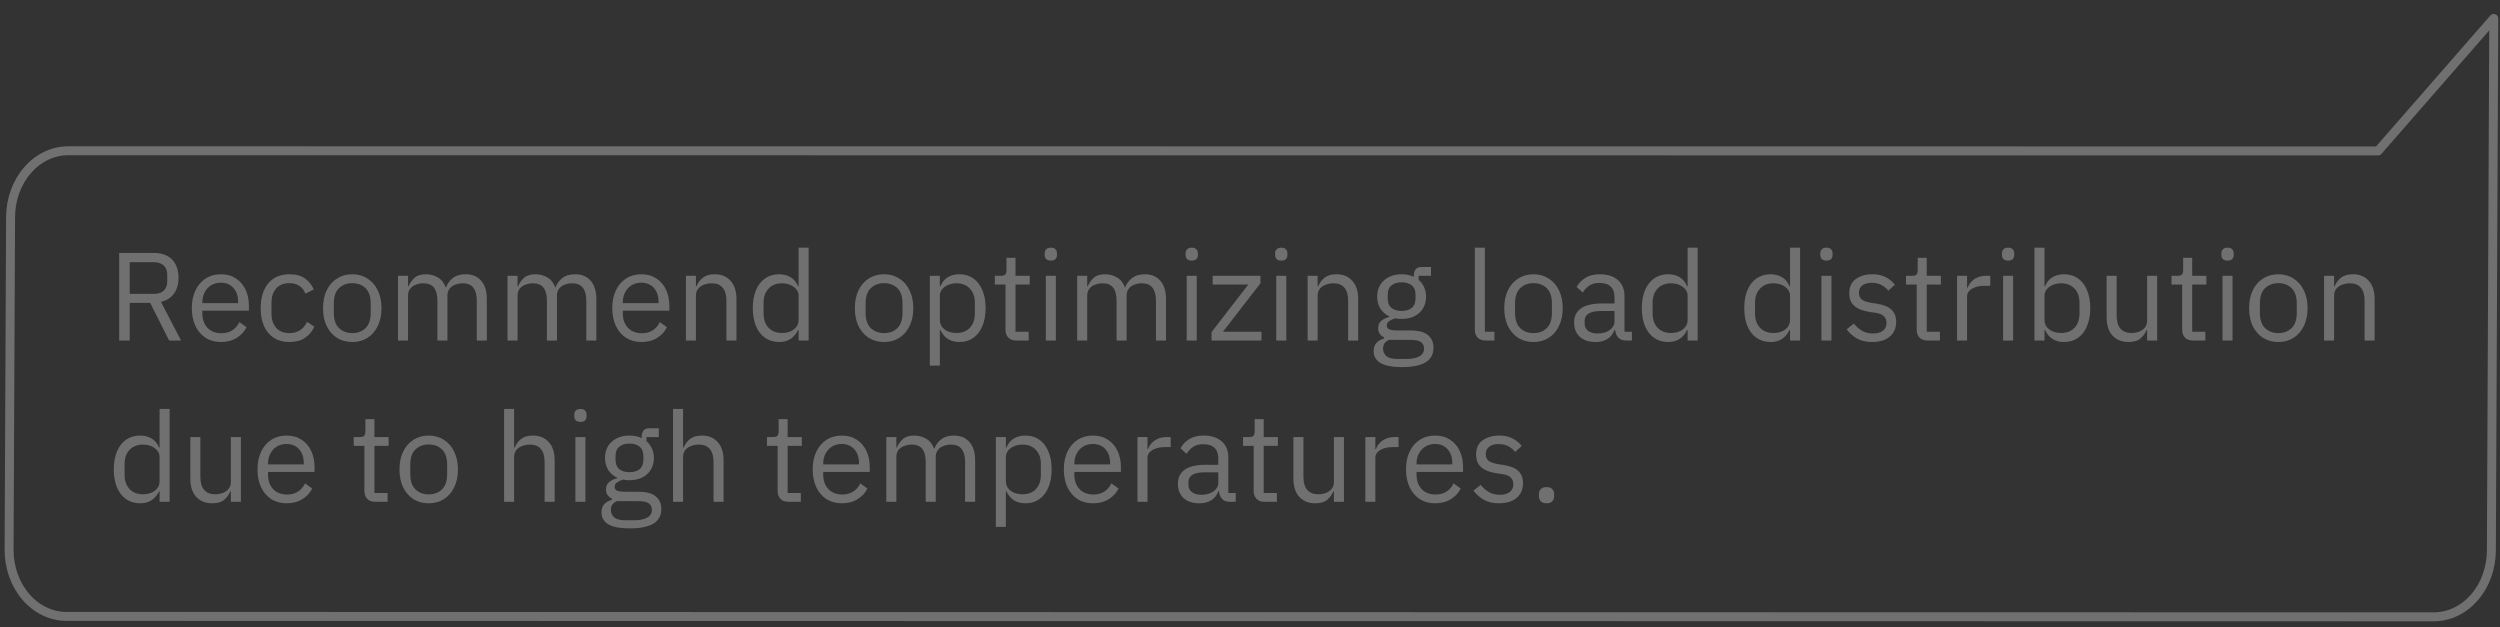 <svg width="279" height="70" viewBox="0 0 279 70" fill="none" xmlns="http://www.w3.org/2000/svg">
<rect x="0" y="0" width="279" height="70" fill="#333333" stroke="none"/>
<path d="M1.18 24.22C1.188 22.251 1.874 20.366 3.085 18.979C4.295 17.592 5.933 16.817 7.636 16.825L265.39 16.845L278.304 2.055L278.038 61.444C278.029 63.413 277.344 65.298 276.133 66.685C274.922 68.072 273.285 68.847 271.581 68.839L7.404 68.79C5.701 68.783 4.07 67.993 2.872 66.596C1.673 65.198 1.005 63.307 1.014 61.338L1.097 42.779L1.18 24.22Z" stroke="white" stroke-opacity="0.3" stroke-linecap="round" stroke-linejoin="round"/>
<path opacity="0.3" d="M14.478 33.8V38H13.302V28.228H17.194C17.763 28.228 18.249 28.335 18.65 28.55C19.061 28.765 19.373 29.077 19.588 29.488C19.812 29.899 19.924 30.403 19.924 31C19.924 31.709 19.756 32.297 19.42 32.764C19.084 33.231 18.599 33.539 17.964 33.688L20.204 38H18.874L16.76 33.8H14.478ZM14.478 32.792H17.194C17.502 32.792 17.763 32.741 17.978 32.638C18.202 32.526 18.37 32.367 18.482 32.162C18.603 31.947 18.664 31.691 18.664 31.392V30.664C18.664 30.365 18.603 30.113 18.482 29.908C18.37 29.693 18.202 29.535 17.978 29.432C17.763 29.32 17.502 29.264 17.194 29.264H14.478V32.792ZM24.656 38.168C24.003 38.168 23.433 38.014 22.948 37.706C22.463 37.389 22.085 36.95 21.814 36.39C21.543 35.821 21.408 35.153 21.408 34.388C21.408 33.623 21.543 32.96 21.814 32.4C22.085 31.831 22.463 31.392 22.948 31.084C23.433 30.767 24.003 30.608 24.656 30.608C25.3 30.608 25.855 30.762 26.322 31.07C26.789 31.369 27.148 31.784 27.4 32.316C27.652 32.848 27.778 33.455 27.778 34.136V34.668H22.584V35.004C22.584 35.629 22.771 36.152 23.144 36.572C23.527 36.983 24.054 37.188 24.726 37.188C25.183 37.188 25.58 37.081 25.916 36.866C26.261 36.651 26.527 36.343 26.714 35.942L27.512 36.516C27.279 37.001 26.915 37.398 26.42 37.706C25.925 38.014 25.337 38.168 24.656 38.168ZM24.656 31.546C24.255 31.546 23.895 31.639 23.578 31.826C23.27 32.013 23.027 32.274 22.85 32.61C22.673 32.937 22.584 33.31 22.584 33.73V33.828H26.574V33.674C26.574 33.245 26.495 32.871 26.336 32.554C26.177 32.237 25.953 31.989 25.664 31.812C25.375 31.635 25.039 31.546 24.656 31.546ZM32.312 38.168C31.294 38.168 30.501 37.827 29.932 37.146C29.372 36.465 29.092 35.545 29.092 34.388C29.092 33.231 29.372 32.311 29.932 31.63C30.501 30.949 31.294 30.608 32.312 30.608C33.03 30.608 33.609 30.767 34.048 31.084C34.486 31.401 34.808 31.807 35.014 32.302L34.076 32.778C33.945 32.405 33.726 32.115 33.418 31.91C33.119 31.705 32.75 31.602 32.312 31.602C31.649 31.602 31.145 31.807 30.8 32.218C30.464 32.619 30.296 33.137 30.296 33.772V35.004C30.296 35.629 30.464 36.147 30.8 36.558C31.145 36.969 31.649 37.174 32.312 37.174C32.769 37.174 33.161 37.067 33.488 36.852C33.814 36.637 34.076 36.325 34.272 35.914L35.084 36.46C34.85 36.973 34.5 37.389 34.034 37.706C33.576 38.014 33.002 38.168 32.312 38.168ZM39.313 38.168C38.669 38.168 38.099 38.014 37.605 37.706C37.119 37.389 36.737 36.95 36.457 36.39C36.186 35.821 36.051 35.153 36.051 34.388C36.051 33.623 36.186 32.96 36.457 32.4C36.737 31.831 37.119 31.392 37.605 31.084C38.099 30.767 38.669 30.608 39.313 30.608C39.957 30.608 40.521 30.767 41.007 31.084C41.501 31.392 41.884 31.831 42.155 32.4C42.435 32.96 42.575 33.623 42.575 34.388C42.575 35.153 42.435 35.821 42.155 36.39C41.884 36.95 41.501 37.389 41.007 37.706C40.521 38.014 39.957 38.168 39.313 38.168ZM39.313 37.174C39.919 37.174 40.414 36.987 40.797 36.614C41.179 36.241 41.371 35.671 41.371 34.906V33.87C41.371 33.105 41.179 32.535 40.797 32.162C40.414 31.789 39.919 31.602 39.313 31.602C38.715 31.602 38.221 31.789 37.829 32.162C37.446 32.535 37.255 33.105 37.255 33.87V34.906C37.255 35.671 37.446 36.241 37.829 36.614C38.221 36.987 38.715 37.174 39.313 37.174ZM45.537 38H44.417V30.776H45.537V31.952H45.593C45.751 31.579 45.975 31.261 46.265 31C46.554 30.739 46.979 30.608 47.539 30.608C48.015 30.608 48.453 30.725 48.855 30.958C49.256 31.182 49.555 31.555 49.751 32.078H49.779C49.909 31.686 50.152 31.345 50.507 31.056C50.871 30.757 51.361 30.608 51.977 30.608C52.714 30.608 53.288 30.851 53.699 31.336C54.119 31.812 54.329 32.489 54.329 33.366V38H53.209V33.562C53.209 32.927 53.083 32.447 52.831 32.12C52.579 31.784 52.177 31.616 51.627 31.616C51.337 31.616 51.062 31.667 50.801 31.77C50.539 31.863 50.329 32.013 50.171 32.218C50.012 32.423 49.933 32.68 49.933 32.988V38H48.813V33.562C48.813 32.918 48.687 32.433 48.435 32.106C48.183 31.779 47.791 31.616 47.259 31.616C46.969 31.616 46.689 31.667 46.419 31.77C46.157 31.863 45.943 32.013 45.775 32.218C45.616 32.423 45.537 32.68 45.537 32.988V38ZM57.759 38H56.639V30.776H57.759V31.952H57.815C57.974 31.579 58.198 31.261 58.487 31C58.777 30.739 59.201 30.608 59.761 30.608C60.237 30.608 60.676 30.725 61.077 30.958C61.479 31.182 61.777 31.555 61.973 32.078H62.001C62.132 31.686 62.375 31.345 62.729 31.056C63.093 30.757 63.583 30.608 64.199 30.608C64.937 30.608 65.511 30.851 65.921 31.336C66.341 31.812 66.551 32.489 66.551 33.366V38H65.431V33.562C65.431 32.927 65.305 32.447 65.053 32.12C64.801 31.784 64.4 31.616 63.849 31.616C63.56 31.616 63.285 31.667 63.023 31.77C62.762 31.863 62.552 32.013 62.393 32.218C62.235 32.423 62.155 32.68 62.155 32.988V38H61.035V33.562C61.035 32.918 60.909 32.433 60.657 32.106C60.405 31.779 60.013 31.616 59.481 31.616C59.192 31.616 58.912 31.667 58.641 31.77C58.38 31.863 58.165 32.013 57.997 32.218C57.839 32.423 57.759 32.68 57.759 32.988V38ZM71.578 38.168C70.924 38.168 70.355 38.014 69.87 37.706C69.385 37.389 69.007 36.95 68.736 36.39C68.465 35.821 68.33 35.153 68.33 34.388C68.33 33.623 68.465 32.96 68.736 32.4C69.007 31.831 69.385 31.392 69.87 31.084C70.355 30.767 70.924 30.608 71.578 30.608C72.222 30.608 72.777 30.762 73.244 31.07C73.71 31.369 74.07 31.784 74.322 32.316C74.574 32.848 74.7 33.455 74.7 34.136V34.668H69.506V35.004C69.506 35.629 69.692 36.152 70.066 36.572C70.448 36.983 70.976 37.188 71.648 37.188C72.105 37.188 72.502 37.081 72.838 36.866C73.183 36.651 73.449 36.343 73.636 35.942L74.434 36.516C74.201 37.001 73.837 37.398 73.342 37.706C72.847 38.014 72.259 38.168 71.578 38.168ZM71.578 31.546C71.177 31.546 70.817 31.639 70.5 31.826C70.192 32.013 69.949 32.274 69.772 32.61C69.594 32.937 69.506 33.31 69.506 33.73V33.828H73.496V33.674C73.496 33.245 73.416 32.871 73.258 32.554C73.099 32.237 72.875 31.989 72.586 31.812C72.296 31.635 71.96 31.546 71.578 31.546ZM77.665 38H76.546V30.776H77.665V31.952H77.722C77.899 31.541 78.146 31.215 78.463 30.972C78.79 30.729 79.224 30.608 79.766 30.608C80.512 30.608 81.1 30.851 81.529 31.336C81.968 31.812 82.188 32.489 82.188 33.366V38H81.067V33.562C81.067 32.918 80.927 32.433 80.647 32.106C80.377 31.779 79.971 31.616 79.43 31.616C79.131 31.616 78.846 31.667 78.576 31.77C78.305 31.863 78.085 32.013 77.918 32.218C77.749 32.423 77.665 32.68 77.665 32.988V38ZM89.123 38V36.824H89.067C88.852 37.272 88.567 37.608 88.213 37.832C87.867 38.056 87.447 38.168 86.953 38.168C86.355 38.168 85.832 38.014 85.385 37.706C84.946 37.398 84.605 36.959 84.362 36.39C84.129 35.821 84.013 35.153 84.013 34.388C84.013 33.613 84.129 32.946 84.362 32.386C84.605 31.817 84.946 31.378 85.385 31.07C85.832 30.762 86.355 30.608 86.953 30.608C87.447 30.608 87.876 30.72 88.24 30.944C88.605 31.159 88.88 31.495 89.067 31.952H89.123V27.64H90.243V38H89.123ZM87.26 37.16C87.606 37.16 87.918 37.104 88.198 36.992C88.478 36.871 88.703 36.703 88.871 36.488C89.038 36.264 89.123 35.998 89.123 35.69V33.002C89.123 32.731 89.038 32.493 88.871 32.288C88.703 32.083 88.478 31.919 88.198 31.798C87.918 31.677 87.606 31.616 87.26 31.616C86.635 31.616 86.136 31.817 85.763 32.218C85.398 32.61 85.216 33.128 85.216 33.772V35.004C85.216 35.648 85.398 36.171 85.763 36.572C86.136 36.964 86.635 37.16 87.26 37.16ZM98.662 38.168C98.018 38.168 97.449 38.014 96.954 37.706C96.469 37.389 96.086 36.95 95.806 36.39C95.535 35.821 95.4 35.153 95.4 34.388C95.4 33.623 95.535 32.96 95.806 32.4C96.086 31.831 96.469 31.392 96.954 31.084C97.449 30.767 98.018 30.608 98.662 30.608C99.306 30.608 99.871 30.767 100.356 31.084C100.851 31.392 101.234 31.831 101.504 32.4C101.784 32.96 101.924 33.623 101.924 34.388C101.924 35.153 101.784 35.821 101.504 36.39C101.234 36.95 100.851 37.389 100.356 37.706C99.871 38.014 99.306 38.168 98.662 38.168ZM98.662 37.174C99.269 37.174 99.763 36.987 100.146 36.614C100.529 36.241 100.72 35.671 100.72 34.906V33.87C100.72 33.105 100.529 32.535 100.146 32.162C99.763 31.789 99.269 31.602 98.662 31.602C98.065 31.602 97.57 31.789 97.178 32.162C96.796 32.535 96.604 33.105 96.604 33.87V34.906C96.604 35.671 96.796 36.241 97.178 36.614C97.57 36.987 98.065 37.174 98.662 37.174ZM103.766 40.8V30.776H104.886V31.952H104.942C105.129 31.495 105.404 31.159 105.768 30.944C106.132 30.72 106.562 30.608 107.056 30.608C107.663 30.608 108.186 30.762 108.624 31.07C109.063 31.378 109.399 31.817 109.632 32.386C109.875 32.946 109.996 33.613 109.996 34.388C109.996 35.153 109.875 35.821 109.632 36.39C109.399 36.959 109.063 37.398 108.624 37.706C108.186 38.014 107.663 38.168 107.056 38.168C106.562 38.168 106.137 38.056 105.782 37.832C105.437 37.608 105.157 37.272 104.942 36.824H104.886V40.8H103.766ZM106.748 37.16C107.383 37.16 107.882 36.964 108.246 36.572C108.61 36.171 108.792 35.648 108.792 35.004V33.772C108.792 33.128 108.61 32.61 108.246 32.218C107.882 31.817 107.383 31.616 106.748 31.616C106.412 31.616 106.1 31.677 105.81 31.798C105.53 31.919 105.306 32.083 105.138 32.288C104.97 32.493 104.886 32.731 104.886 33.002V35.69C104.886 35.998 104.97 36.264 105.138 36.488C105.306 36.703 105.53 36.871 105.81 36.992C106.1 37.104 106.412 37.16 106.748 37.16ZM114.801 38H113.401C113.019 38 112.725 37.888 112.519 37.664C112.314 37.44 112.211 37.155 112.211 36.81V31.756H111.021V30.776H111.693C111.936 30.776 112.099 30.729 112.183 30.636C112.277 30.533 112.323 30.361 112.323 30.118V28.774H113.331V30.776H114.913V31.756H113.331V37.02H114.801V38ZM117.273 29.082C117.04 29.082 116.867 29.026 116.755 28.914C116.643 28.793 116.587 28.639 116.587 28.452V28.27C116.587 28.083 116.643 27.934 116.755 27.822C116.867 27.701 117.04 27.64 117.273 27.64C117.516 27.64 117.689 27.701 117.791 27.822C117.903 27.934 117.959 28.083 117.959 28.27V28.452C117.959 28.639 117.903 28.793 117.791 28.914C117.689 29.026 117.516 29.082 117.273 29.082ZM116.713 38V30.776H117.833V38H116.713ZM121.333 38H120.213V30.776H121.333V31.952H121.389C121.548 31.579 121.772 31.261 122.061 31C122.351 30.739 122.775 30.608 123.335 30.608C123.811 30.608 124.25 30.725 124.651 30.958C125.053 31.182 125.351 31.555 125.547 32.078H125.575C125.706 31.686 125.949 31.345 126.303 31.056C126.667 30.757 127.157 30.608 127.773 30.608C128.511 30.608 129.085 30.851 129.495 31.336C129.915 31.812 130.125 32.489 130.125 33.366V38H129.005V33.562C129.005 32.927 128.879 32.447 128.627 32.12C128.375 31.784 127.974 31.616 127.423 31.616C127.134 31.616 126.859 31.667 126.597 31.77C126.336 31.863 126.126 32.013 125.967 32.218C125.809 32.423 125.729 32.68 125.729 32.988V38H124.609V33.562C124.609 32.918 124.483 32.433 124.231 32.106C123.979 31.779 123.587 31.616 123.055 31.616C122.766 31.616 122.486 31.667 122.215 31.77C121.954 31.863 121.739 32.013 121.571 32.218C121.413 32.423 121.333 32.68 121.333 32.988V38ZM132.996 29.082C132.763 29.082 132.59 29.026 132.478 28.914C132.366 28.793 132.31 28.639 132.31 28.452V28.27C132.31 28.083 132.366 27.934 132.478 27.822C132.59 27.701 132.763 27.64 132.996 27.64C133.239 27.64 133.411 27.701 133.514 27.822C133.626 27.934 133.682 28.083 133.682 28.27V28.452C133.682 28.639 133.626 28.793 133.514 28.914C133.411 29.026 133.239 29.082 132.996 29.082ZM132.436 38V30.776H133.556V38H132.436ZM140.78 38H135.208V37.062L139.31 31.756H135.334V30.776H140.668V31.616L136.482 37.02H140.78V38ZM142.99 29.082C142.757 29.082 142.584 29.026 142.472 28.914C142.36 28.793 142.304 28.639 142.304 28.452V28.27C142.304 28.083 142.36 27.934 142.472 27.822C142.584 27.701 142.757 27.64 142.99 27.64C143.233 27.64 143.406 27.701 143.508 27.822C143.62 27.934 143.676 28.083 143.676 28.27V28.452C143.676 28.639 143.62 28.793 143.508 28.914C143.406 29.026 143.233 29.082 142.99 29.082ZM142.43 38V30.776H143.55V38H142.43ZM147.05 38H145.93V30.776H147.05V31.952H147.106C147.284 31.541 147.531 31.215 147.848 30.972C148.175 30.729 148.609 30.608 149.15 30.608C149.897 30.608 150.485 30.851 150.914 31.336C151.353 31.812 151.572 32.489 151.572 33.366V38H150.452V33.562C150.452 32.918 150.312 32.433 150.032 32.106C149.762 31.779 149.356 31.616 148.814 31.616C148.516 31.616 148.231 31.667 147.96 31.77C147.69 31.863 147.47 32.013 147.302 32.218C147.134 32.423 147.05 32.68 147.05 32.988V38ZM159.977 38.798C159.977 39.293 159.847 39.699 159.585 40.016C159.324 40.343 158.932 40.581 158.409 40.73C157.896 40.889 157.252 40.968 156.477 40.968C155.731 40.968 155.119 40.898 154.643 40.758C154.177 40.618 153.836 40.413 153.621 40.142C153.407 39.881 153.299 39.563 153.299 39.19C153.299 38.798 153.402 38.49 153.607 38.266C153.813 38.042 154.093 37.883 154.447 37.79V37.636C154.242 37.533 154.083 37.403 153.971 37.244C153.859 37.076 153.803 36.871 153.803 36.628C153.803 36.264 153.92 35.989 154.153 35.802C154.387 35.606 154.685 35.461 155.049 35.368V35.312C154.62 35.107 154.284 34.813 154.041 34.43C153.808 34.047 153.691 33.604 153.691 33.1C153.691 32.605 153.803 32.171 154.027 31.798C154.251 31.425 154.569 31.135 154.979 30.93C155.39 30.715 155.866 30.608 156.407 30.608C156.669 30.608 156.911 30.631 157.135 30.678C157.369 30.725 157.583 30.795 157.779 30.888V30.762C157.779 30.482 157.845 30.253 157.975 30.076C158.106 29.889 158.321 29.796 158.619 29.796H159.697V30.776H158.325V31.238C158.587 31.462 158.787 31.733 158.927 32.05C159.077 32.367 159.151 32.717 159.151 33.1C159.151 33.585 159.039 34.019 158.815 34.402C158.591 34.775 158.274 35.069 157.863 35.284C157.453 35.489 156.972 35.592 156.421 35.592C156.3 35.592 156.179 35.587 156.057 35.578C155.936 35.559 155.824 35.541 155.721 35.522C155.488 35.587 155.269 35.685 155.063 35.816C154.867 35.937 154.769 36.11 154.769 36.334C154.769 36.549 154.872 36.693 155.077 36.768C155.283 36.843 155.549 36.88 155.875 36.88H157.415C158.311 36.88 158.96 37.053 159.361 37.398C159.772 37.734 159.977 38.201 159.977 38.798ZM158.927 38.882C158.927 38.593 158.815 38.359 158.591 38.182C158.377 38.014 157.989 37.93 157.429 37.93H155.021C154.788 38.033 154.615 38.163 154.503 38.322C154.401 38.49 154.349 38.686 154.349 38.91C154.349 39.227 154.466 39.498 154.699 39.722C154.942 39.946 155.348 40.058 155.917 40.058H156.953C157.579 40.058 158.064 39.96 158.409 39.764C158.755 39.568 158.927 39.274 158.927 38.882ZM156.421 34.696C156.897 34.696 157.275 34.584 157.555 34.36C157.835 34.127 157.975 33.772 157.975 33.296V32.904C157.975 32.428 157.835 32.078 157.555 31.854C157.275 31.621 156.897 31.504 156.421 31.504C155.945 31.504 155.567 31.621 155.287 31.854C155.007 32.078 154.867 32.428 154.867 32.904V33.296C154.867 33.772 155.007 34.127 155.287 34.36C155.567 34.584 155.945 34.696 156.421 34.696ZM166.776 38H165.782C165.4 38 165.106 37.893 164.9 37.678C164.695 37.454 164.592 37.174 164.592 36.838V27.64H165.712V37.02H166.776V38ZM171.137 38.168C170.493 38.168 169.923 38.014 169.429 37.706C168.943 37.389 168.561 36.95 168.281 36.39C168.01 35.821 167.875 35.153 167.875 34.388C167.875 33.623 168.01 32.96 168.281 32.4C168.561 31.831 168.943 31.392 169.429 31.084C169.923 30.767 170.493 30.608 171.137 30.608C171.781 30.608 172.345 30.767 172.831 31.084C173.325 31.392 173.708 31.831 173.979 32.4C174.259 32.96 174.399 33.623 174.399 34.388C174.399 35.153 174.259 35.821 173.979 36.39C173.708 36.95 173.325 37.389 172.831 37.706C172.345 38.014 171.781 38.168 171.137 38.168ZM171.137 37.174C171.743 37.174 172.238 36.987 172.621 36.614C173.003 36.241 173.195 35.671 173.195 34.906V33.87C173.195 33.105 173.003 32.535 172.621 32.162C172.238 31.789 171.743 31.602 171.137 31.602C170.539 31.602 170.045 31.789 169.653 32.162C169.27 32.535 169.079 33.105 169.079 33.87V34.906C169.079 35.671 169.27 36.241 169.653 36.614C170.045 36.987 170.539 37.174 171.137 37.174ZM182.121 38H181.491C181.192 38 180.949 37.939 180.763 37.818C180.576 37.687 180.441 37.51 180.357 37.286C180.273 37.062 180.231 36.805 180.231 36.516V36.418L180.665 36.824H180.175C180.025 37.263 179.764 37.599 179.391 37.832C179.027 38.056 178.593 38.168 178.089 38.168C177.323 38.168 176.726 37.972 176.297 37.58C175.877 37.188 175.667 36.656 175.667 35.984C175.667 35.527 175.779 35.144 176.003 34.836C176.227 34.519 176.563 34.281 177.011 34.122C177.468 33.954 178.047 33.87 178.747 33.87H180.175V33.156C180.175 32.643 180.035 32.251 179.755 31.98C179.475 31.709 179.045 31.574 178.467 31.574C178.037 31.574 177.673 31.672 177.375 31.868C177.076 32.064 176.829 32.325 176.633 32.652L175.961 32.022C176.157 31.639 176.469 31.308 176.899 31.028C177.328 30.748 177.869 30.608 178.523 30.608C179.391 30.608 180.067 30.823 180.553 31.252C181.047 31.681 181.295 32.279 181.295 33.044V37.02H182.121V38ZM180.175 34.71H178.691C178.056 34.71 177.589 34.803 177.291 34.99C176.992 35.177 176.843 35.447 176.843 35.802V36.096C176.843 36.451 176.973 36.726 177.235 36.922C177.496 37.118 177.841 37.216 178.271 37.216C178.644 37.216 178.971 37.16 179.251 37.048C179.54 36.927 179.764 36.768 179.923 36.572C180.091 36.367 180.175 36.143 180.175 35.9V34.71ZM188.339 38V36.824H188.283C188.069 37.272 187.784 37.608 187.429 37.832C187.084 38.056 186.664 38.168 186.169 38.168C185.572 38.168 185.049 38.014 184.601 37.706C184.163 37.398 183.822 36.959 183.579 36.39C183.346 35.821 183.229 35.153 183.229 34.388C183.229 33.613 183.346 32.946 183.579 32.386C183.822 31.817 184.163 31.378 184.601 31.07C185.049 30.762 185.572 30.608 186.169 30.608C186.664 30.608 187.093 30.72 187.457 30.944C187.821 31.159 188.097 31.495 188.283 31.952H188.339V27.64H189.459V38H188.339ZM186.477 37.16C186.823 37.16 187.135 37.104 187.415 36.992C187.695 36.871 187.919 36.703 188.087 36.488C188.255 36.264 188.339 35.998 188.339 35.69V33.002C188.339 32.731 188.255 32.493 188.087 32.288C187.919 32.083 187.695 31.919 187.415 31.798C187.135 31.677 186.823 31.616 186.477 31.616C185.852 31.616 185.353 31.817 184.979 32.218C184.615 32.61 184.433 33.128 184.433 33.772V35.004C184.433 35.648 184.615 36.171 184.979 36.572C185.353 36.964 185.852 37.16 186.477 37.16ZM199.769 38V36.824H199.713C199.498 37.272 199.214 37.608 198.859 37.832C198.514 38.056 198.094 38.168 197.599 38.168C197.002 38.168 196.479 38.014 196.031 37.706C195.592 37.398 195.252 36.959 195.009 36.39C194.776 35.821 194.659 35.153 194.659 34.388C194.659 33.613 194.776 32.946 195.009 32.386C195.252 31.817 195.592 31.378 196.031 31.07C196.479 30.762 197.002 30.608 197.599 30.608C198.094 30.608 198.523 30.72 198.887 30.944C199.251 31.159 199.526 31.495 199.713 31.952H199.769V27.64H200.889V38H199.769ZM197.907 37.16C198.252 37.16 198.565 37.104 198.845 36.992C199.125 36.871 199.349 36.703 199.517 36.488C199.685 36.264 199.769 35.998 199.769 35.69V33.002C199.769 32.731 199.685 32.493 199.517 32.288C199.349 32.083 199.125 31.919 198.845 31.798C198.565 31.677 198.252 31.616 197.907 31.616C197.282 31.616 196.782 31.817 196.409 32.218C196.045 32.61 195.863 33.128 195.863 33.772V35.004C195.863 35.648 196.045 36.171 196.409 36.572C196.782 36.964 197.282 37.16 197.907 37.16ZM203.83 29.082C203.597 29.082 203.424 29.026 203.312 28.914C203.2 28.793 203.144 28.639 203.144 28.452V28.27C203.144 28.083 203.2 27.934 203.312 27.822C203.424 27.701 203.597 27.64 203.83 27.64C204.073 27.64 204.245 27.701 204.348 27.822C204.46 27.934 204.516 28.083 204.516 28.27V28.452C204.516 28.639 204.46 28.793 204.348 28.914C204.245 29.026 204.073 29.082 203.83 29.082ZM203.27 38V30.776H204.39V38H203.27ZM208.94 38.168C208.277 38.168 207.717 38.042 207.26 37.79C206.803 37.529 206.411 37.183 206.084 36.754L206.882 36.11C207.162 36.455 207.475 36.726 207.82 36.922C208.165 37.118 208.567 37.216 209.024 37.216C209.5 37.216 209.869 37.113 210.13 36.908C210.401 36.703 210.536 36.413 210.536 36.04C210.536 35.76 210.443 35.517 210.256 35.312C210.079 35.107 209.752 34.971 209.276 34.906L208.702 34.822C208.263 34.757 207.867 34.649 207.512 34.5C207.157 34.341 206.877 34.122 206.672 33.842C206.476 33.553 206.378 33.184 206.378 32.736C206.378 32.017 206.621 31.485 207.106 31.14C207.601 30.785 208.217 30.608 208.954 30.608C209.346 30.608 209.691 30.655 209.99 30.748C210.298 30.841 210.573 30.977 210.816 31.154C211.059 31.322 211.278 31.527 211.474 31.77L210.732 32.442C210.573 32.218 210.34 32.017 210.032 31.84C209.724 31.653 209.337 31.56 208.87 31.56C208.413 31.56 208.063 31.663 207.82 31.868C207.577 32.064 207.456 32.335 207.456 32.68C207.456 33.025 207.573 33.282 207.806 33.45C208.049 33.609 208.394 33.725 208.842 33.8L209.402 33.884C210.205 34.005 210.774 34.239 211.11 34.584C211.446 34.92 211.614 35.363 211.614 35.914C211.614 36.381 211.507 36.782 211.292 37.118C211.077 37.454 210.769 37.715 210.368 37.902C209.967 38.079 209.491 38.168 208.94 38.168ZM216.493 38H215.093C214.71 38 214.416 37.888 214.211 37.664C214.005 37.44 213.903 37.155 213.903 36.81V31.756H212.713V30.776H213.385C213.627 30.776 213.791 30.729 213.875 30.636C213.968 30.533 214.015 30.361 214.015 30.118V28.774H215.023V30.776H216.605V31.756H215.023V37.02H216.493V38ZM219.525 38H218.405V30.776H219.525V32.106H219.595C219.679 31.873 219.81 31.658 219.987 31.462C220.164 31.257 220.393 31.093 220.673 30.972C220.953 30.841 221.289 30.776 221.681 30.776H222.115V31.896H221.457C221.056 31.896 220.71 31.952 220.421 32.064C220.132 32.167 219.908 32.307 219.749 32.484C219.6 32.661 219.525 32.867 219.525 33.1V38ZM224.105 29.082C223.872 29.082 223.699 29.026 223.587 28.914C223.475 28.793 223.419 28.639 223.419 28.452V28.27C223.419 28.083 223.475 27.934 223.587 27.822C223.699 27.701 223.872 27.64 224.105 27.64C224.348 27.64 224.521 27.701 224.623 27.822C224.735 27.934 224.791 28.083 224.791 28.27V28.452C224.791 28.639 224.735 28.793 224.623 28.914C224.521 29.026 224.348 29.082 224.105 29.082ZM223.545 38V30.776H224.665V38H223.545ZM227.045 38V27.64H228.165V31.952H228.221C228.408 31.495 228.683 31.159 229.047 30.944C229.411 30.72 229.841 30.608 230.335 30.608C230.942 30.608 231.465 30.762 231.903 31.07C232.342 31.378 232.678 31.817 232.911 32.386C233.154 32.946 233.275 33.613 233.275 34.388C233.275 35.153 233.154 35.821 232.911 36.39C232.678 36.959 232.342 37.398 231.903 37.706C231.465 38.014 230.942 38.168 230.335 38.168C229.841 38.168 229.416 38.056 229.061 37.832C228.716 37.608 228.436 37.272 228.221 36.824H228.165V38H227.045ZM230.027 37.16C230.662 37.16 231.161 36.964 231.525 36.572C231.889 36.171 232.071 35.648 232.071 35.004V33.772C232.071 33.128 231.889 32.61 231.525 32.218C231.161 31.817 230.662 31.616 230.027 31.616C229.691 31.616 229.379 31.677 229.089 31.798C228.809 31.919 228.585 32.083 228.417 32.288C228.249 32.493 228.165 32.731 228.165 33.002V35.69C228.165 35.998 228.249 36.264 228.417 36.488C228.585 36.703 228.809 36.871 229.089 36.992C229.379 37.104 229.691 37.16 230.027 37.16ZM239.619 38V36.824H239.563C239.423 37.169 239.199 37.482 238.891 37.762C238.592 38.033 238.139 38.168 237.533 38.168C236.795 38.168 236.203 37.93 235.755 37.454C235.316 36.969 235.097 36.287 235.097 35.41V30.776H236.217V35.214C236.217 35.858 236.357 36.343 236.637 36.67C236.917 36.997 237.327 37.16 237.869 37.16C238.167 37.16 238.447 37.113 238.709 37.02C238.979 36.917 239.199 36.763 239.367 36.558C239.535 36.353 239.619 36.091 239.619 35.774V30.776H240.739V38H239.619ZM246.12 38H244.72C244.337 38 244.043 37.888 243.838 37.664C243.632 37.44 243.53 37.155 243.53 36.81V31.756H242.34V30.776H243.012C243.254 30.776 243.418 30.729 243.502 30.636C243.595 30.533 243.642 30.361 243.642 30.118V28.774H244.65V30.776H246.232V31.756H244.65V37.02H246.12V38ZM248.592 29.082C248.358 29.082 248.186 29.026 248.074 28.914C247.962 28.793 247.906 28.639 247.906 28.452V28.27C247.906 28.083 247.962 27.934 248.074 27.822C248.186 27.701 248.358 27.64 248.592 27.64C248.834 27.64 249.007 27.701 249.11 27.822C249.222 27.934 249.278 28.083 249.278 28.27V28.452C249.278 28.639 249.222 28.793 249.11 28.914C249.007 29.026 248.834 29.082 248.592 29.082ZM248.032 38V30.776H249.152V38H248.032ZM254.262 38.168C253.618 38.168 253.048 38.014 252.554 37.706C252.068 37.389 251.686 36.95 251.406 36.39C251.135 35.821 251 35.153 251 34.388C251 33.623 251.135 32.96 251.406 32.4C251.686 31.831 252.068 31.392 252.554 31.084C253.048 30.767 253.618 30.608 254.262 30.608C254.906 30.608 255.47 30.767 255.956 31.084C256.45 31.392 256.833 31.831 257.104 32.4C257.384 32.96 257.524 33.623 257.524 34.388C257.524 35.153 257.384 35.821 257.104 36.39C256.833 36.95 256.45 37.389 255.956 37.706C255.47 38.014 254.906 38.168 254.262 38.168ZM254.262 37.174C254.868 37.174 255.363 36.987 255.746 36.614C256.128 36.241 256.32 35.671 256.32 34.906V33.87C256.32 33.105 256.128 32.535 255.746 32.162C255.363 31.789 254.868 31.602 254.262 31.602C253.664 31.602 253.17 31.789 252.778 32.162C252.395 32.535 252.204 33.105 252.204 33.87V34.906C252.204 35.671 252.395 36.241 252.778 36.614C253.17 36.987 253.664 37.174 254.262 37.174ZM260.486 38H259.366V30.776H260.486V31.952H260.542C260.719 31.541 260.966 31.215 261.284 30.972C261.61 30.729 262.044 30.608 262.586 30.608C263.332 30.608 263.92 30.851 264.35 31.336C264.788 31.812 265.008 32.489 265.008 33.366V38H263.888V33.562C263.888 32.918 263.748 32.433 263.468 32.106C263.197 31.779 262.791 31.616 262.25 31.616C261.951 31.616 261.666 31.667 261.396 31.77C261.125 31.863 260.906 32.013 260.738 32.218C260.57 32.423 260.486 32.68 260.486 32.988V38ZM17.81 56V54.824H17.754C17.539 55.272 17.255 55.608 16.9 55.832C16.555 56.056 16.135 56.168 15.64 56.168C15.043 56.168 14.52 56.014 14.072 55.706C13.633 55.398 13.293 54.959 13.05 54.39C12.817 53.821 12.7 53.153 12.7 52.388C12.7 51.613 12.817 50.946 13.05 50.386C13.293 49.817 13.633 49.378 14.072 49.07C14.52 48.762 15.043 48.608 15.64 48.608C16.135 48.608 16.564 48.72 16.928 48.944C17.292 49.159 17.567 49.495 17.754 49.952H17.81V45.64H18.93V56H17.81ZM15.948 55.16C16.293 55.16 16.606 55.104 16.886 54.992C17.166 54.871 17.39 54.703 17.558 54.488C17.726 54.264 17.81 53.998 17.81 53.69V51.002C17.81 50.731 17.726 50.493 17.558 50.288C17.39 50.083 17.166 49.919 16.886 49.798C16.606 49.677 16.293 49.616 15.948 49.616C15.323 49.616 14.823 49.817 14.45 50.218C14.086 50.61 13.904 51.128 13.904 51.772V53.004C13.904 53.648 14.086 54.171 14.45 54.572C14.823 54.964 15.323 55.16 15.948 55.16ZM25.763 56V54.824H25.707C25.567 55.169 25.343 55.482 25.035 55.762C24.736 56.033 24.284 56.168 23.677 56.168C22.94 56.168 22.347 55.93 21.899 55.454C21.46 54.969 21.241 54.287 21.241 53.41V48.776H22.361V53.214C22.361 53.858 22.501 54.343 22.781 54.67C23.061 54.997 23.472 55.16 24.013 55.16C24.312 55.16 24.592 55.113 24.853 55.02C25.124 54.917 25.343 54.763 25.511 54.558C25.679 54.353 25.763 54.091 25.763 53.774V48.776H26.883V56H25.763ZM31.984 56.168C31.331 56.168 30.762 56.014 30.276 55.706C29.791 55.389 29.413 54.95 29.142 54.39C28.872 53.821 28.736 53.153 28.736 52.388C28.736 51.623 28.872 50.96 29.142 50.4C29.413 49.831 29.791 49.392 30.276 49.084C30.762 48.767 31.331 48.608 31.984 48.608C32.628 48.608 33.184 48.762 33.65 49.07C34.117 49.369 34.476 49.784 34.728 50.316C34.98 50.848 35.106 51.455 35.106 52.136V52.668H29.912V53.004C29.912 53.629 30.099 54.152 30.472 54.572C30.855 54.983 31.382 55.188 32.054 55.188C32.511 55.188 32.908 55.081 33.244 54.866C33.59 54.651 33.855 54.343 34.042 53.942L34.84 54.516C34.607 55.001 34.243 55.398 33.748 55.706C33.254 56.014 32.666 56.168 31.984 56.168ZM31.984 49.546C31.583 49.546 31.224 49.639 30.906 49.826C30.598 50.013 30.355 50.274 30.178 50.61C30.001 50.937 29.912 51.31 29.912 51.73V51.828H33.902V51.674C33.902 51.245 33.823 50.871 33.664 50.554C33.505 50.237 33.282 49.989 32.992 49.812C32.703 49.635 32.367 49.546 31.984 49.546ZM43.256 56H41.856C41.474 56 41.18 55.888 40.974 55.664C40.769 55.44 40.666 55.155 40.666 54.81V49.756H39.476V48.776H40.148C40.391 48.776 40.554 48.729 40.638 48.636C40.732 48.533 40.778 48.361 40.778 48.118V46.774H41.786V48.776H43.368V49.756H41.786V55.02H43.256V56ZM47.844 56.168C47.2 56.168 46.63 56.014 46.136 55.706C45.651 55.389 45.268 54.95 44.988 54.39C44.717 53.821 44.582 53.153 44.582 52.388C44.582 51.623 44.717 50.96 44.988 50.4C45.268 49.831 45.651 49.392 46.136 49.084C46.63 48.767 47.2 48.608 47.844 48.608C48.488 48.608 49.053 48.767 49.538 49.084C50.032 49.392 50.415 49.831 50.686 50.4C50.966 50.96 51.106 51.623 51.106 52.388C51.106 53.153 50.966 53.821 50.686 54.39C50.415 54.95 50.032 55.389 49.538 55.706C49.053 56.014 48.488 56.168 47.844 56.168ZM47.844 55.174C48.45 55.174 48.945 54.987 49.328 54.614C49.711 54.241 49.902 53.671 49.902 52.906V51.87C49.902 51.105 49.711 50.535 49.328 50.162C48.945 49.789 48.45 49.602 47.844 49.602C47.246 49.602 46.752 49.789 46.36 50.162C45.977 50.535 45.786 51.105 45.786 51.87V52.906C45.786 53.671 45.977 54.241 46.36 54.614C46.752 54.987 47.246 55.174 47.844 55.174ZM56.256 56V45.64H57.376V49.952H57.432C57.61 49.541 57.857 49.215 58.174 48.972C58.501 48.729 58.935 48.608 59.476 48.608C60.223 48.608 60.811 48.851 61.24 49.336C61.679 49.812 61.898 50.489 61.898 51.366V56H60.778V51.562C60.778 50.918 60.638 50.433 60.358 50.106C60.088 49.779 59.682 49.616 59.14 49.616C58.842 49.616 58.557 49.667 58.286 49.77C58.016 49.863 57.796 50.013 57.628 50.218C57.46 50.423 57.376 50.68 57.376 50.988V56H56.256ZM64.773 47.082C64.54 47.082 64.367 47.026 64.255 46.914C64.143 46.793 64.087 46.639 64.087 46.452V46.27C64.087 46.083 64.143 45.934 64.255 45.822C64.367 45.701 64.54 45.64 64.773 45.64C65.016 45.64 65.189 45.701 65.291 45.822C65.403 45.934 65.459 46.083 65.459 46.27V46.452C65.459 46.639 65.403 46.793 65.291 46.914C65.189 47.026 65.016 47.082 64.773 47.082ZM64.213 56V48.776H65.333V56H64.213ZM73.803 56.798C73.803 57.293 73.673 57.699 73.411 58.016C73.15 58.343 72.758 58.581 72.235 58.73C71.722 58.889 71.078 58.968 70.303 58.968C69.557 58.968 68.945 58.898 68.469 58.758C68.003 58.618 67.662 58.413 67.447 58.142C67.233 57.881 67.125 57.563 67.125 57.19C67.125 56.798 67.228 56.49 67.433 56.266C67.639 56.042 67.919 55.883 68.273 55.79V55.636C68.068 55.533 67.909 55.403 67.797 55.244C67.685 55.076 67.629 54.871 67.629 54.628C67.629 54.264 67.746 53.989 67.979 53.802C68.213 53.606 68.511 53.461 68.875 53.368V53.312C68.446 53.107 68.11 52.813 67.867 52.43C67.634 52.047 67.517 51.604 67.517 51.1C67.517 50.605 67.629 50.171 67.853 49.798C68.077 49.425 68.395 49.135 68.805 48.93C69.216 48.715 69.692 48.608 70.233 48.608C70.495 48.608 70.737 48.631 70.961 48.678C71.195 48.725 71.409 48.795 71.605 48.888V48.762C71.605 48.482 71.671 48.253 71.801 48.076C71.932 47.889 72.147 47.796 72.445 47.796H73.523V48.776H72.151V49.238C72.413 49.462 72.613 49.733 72.753 50.05C72.903 50.367 72.977 50.717 72.977 51.1C72.977 51.585 72.865 52.019 72.641 52.402C72.417 52.775 72.1 53.069 71.689 53.284C71.279 53.489 70.798 53.592 70.247 53.592C70.126 53.592 70.005 53.587 69.883 53.578C69.762 53.559 69.65 53.541 69.547 53.522C69.314 53.587 69.095 53.685 68.889 53.816C68.693 53.937 68.595 54.11 68.595 54.334C68.595 54.549 68.698 54.693 68.903 54.768C69.109 54.843 69.375 54.88 69.701 54.88H71.241C72.137 54.88 72.786 55.053 73.187 55.398C73.598 55.734 73.803 56.201 73.803 56.798ZM72.753 56.882C72.753 56.593 72.641 56.359 72.417 56.182C72.203 56.014 71.815 55.93 71.255 55.93H68.847C68.614 56.033 68.441 56.163 68.329 56.322C68.227 56.49 68.175 56.686 68.175 56.91C68.175 57.227 68.292 57.498 68.525 57.722C68.768 57.946 69.174 58.058 69.743 58.058H70.779C71.405 58.058 71.89 57.96 72.235 57.764C72.581 57.568 72.753 57.274 72.753 56.882ZM70.247 52.696C70.723 52.696 71.101 52.584 71.381 52.36C71.661 52.127 71.801 51.772 71.801 51.296V50.904C71.801 50.428 71.661 50.078 71.381 49.854C71.101 49.621 70.723 49.504 70.247 49.504C69.771 49.504 69.393 49.621 69.113 49.854C68.833 50.078 68.693 50.428 68.693 50.904V51.296C68.693 51.772 68.833 52.127 69.113 52.36C69.393 52.584 69.771 52.696 70.247 52.696ZM75.11 56V45.64H76.23V49.952H76.286C76.463 49.541 76.711 49.215 77.028 48.972C77.355 48.729 77.789 48.608 78.33 48.608C79.077 48.608 79.665 48.851 80.094 49.336C80.533 49.812 80.752 50.489 80.752 51.366V56H79.632V51.562C79.632 50.918 79.492 50.433 79.212 50.106C78.941 49.779 78.535 49.616 77.994 49.616C77.695 49.616 77.411 49.667 77.14 49.77C76.869 49.863 76.65 50.013 76.482 50.218C76.314 50.423 76.23 50.68 76.23 50.988V56H75.11ZM89.371 56H87.972C87.589 56 87.295 55.888 87.09 55.664C86.884 55.44 86.781 55.155 86.781 54.81V49.756H85.591V48.776H86.263C86.506 48.776 86.669 48.729 86.754 48.636C86.847 48.533 86.894 48.361 86.894 48.118V46.774H87.901V48.776H89.484V49.756H87.901V55.02H89.371V56ZM93.945 56.168C93.292 56.168 92.722 56.014 92.237 55.706C91.752 55.389 91.374 54.95 91.103 54.39C90.832 53.821 90.697 53.153 90.697 52.388C90.697 51.623 90.832 50.96 91.103 50.4C91.374 49.831 91.752 49.392 92.237 49.084C92.722 48.767 93.292 48.608 93.945 48.608C94.589 48.608 95.144 48.762 95.611 49.07C96.078 49.369 96.437 49.784 96.689 50.316C96.941 50.848 97.067 51.455 97.067 52.136V52.668H91.873V53.004C91.873 53.629 92.06 54.152 92.433 54.572C92.816 54.983 93.343 55.188 94.015 55.188C94.472 55.188 94.869 55.081 95.205 54.866C95.55 54.651 95.816 54.343 96.003 53.942L96.801 54.516C96.568 55.001 96.204 55.398 95.709 55.706C95.214 56.014 94.626 56.168 93.945 56.168ZM93.945 49.546C93.544 49.546 93.184 49.639 92.867 49.826C92.559 50.013 92.316 50.274 92.139 50.61C91.962 50.937 91.873 51.31 91.873 51.73V51.828H95.863V51.674C95.863 51.245 95.784 50.871 95.625 50.554C95.466 50.237 95.242 49.989 94.953 49.812C94.664 49.635 94.328 49.546 93.945 49.546ZM100.033 56H98.913V48.776H100.033V49.952H100.089C100.247 49.579 100.471 49.261 100.761 49C101.05 48.739 101.475 48.608 102.035 48.608C102.511 48.608 102.949 48.725 103.351 48.958C103.752 49.182 104.051 49.555 104.247 50.078H104.275C104.405 49.686 104.648 49.345 105.003 49.056C105.367 48.757 105.857 48.608 106.473 48.608C107.21 48.608 107.784 48.851 108.195 49.336C108.615 49.812 108.825 50.489 108.825 51.366V56H107.705V51.562C107.705 50.927 107.579 50.447 107.327 50.12C107.075 49.784 106.673 49.616 106.123 49.616C105.833 49.616 105.558 49.667 105.297 49.77C105.035 49.863 104.825 50.013 104.667 50.218C104.508 50.423 104.429 50.68 104.429 50.988V56H103.309V51.562C103.309 50.918 103.183 50.433 102.931 50.106C102.679 49.779 102.287 49.616 101.755 49.616C101.465 49.616 101.185 49.667 100.915 49.77C100.653 49.863 100.439 50.013 100.271 50.218C100.112 50.423 100.033 50.68 100.033 50.988V56ZM111.135 58.8V48.776H112.255V49.952H112.311C112.498 49.495 112.773 49.159 113.137 48.944C113.501 48.72 113.931 48.608 114.425 48.608C115.032 48.608 115.555 48.762 115.993 49.07C116.432 49.378 116.768 49.817 117.001 50.386C117.244 50.946 117.365 51.613 117.365 52.388C117.365 53.153 117.244 53.821 117.001 54.39C116.768 54.959 116.432 55.398 115.993 55.706C115.555 56.014 115.032 56.168 114.425 56.168C113.931 56.168 113.506 56.056 113.151 55.832C112.806 55.608 112.526 55.272 112.311 54.824H112.255V58.8H111.135ZM114.117 55.16C114.752 55.16 115.251 54.964 115.615 54.572C115.979 54.171 116.161 53.648 116.161 53.004V51.772C116.161 51.128 115.979 50.61 115.615 50.218C115.251 49.817 114.752 49.616 114.117 49.616C113.781 49.616 113.469 49.677 113.179 49.798C112.899 49.919 112.675 50.083 112.507 50.288C112.339 50.493 112.255 50.731 112.255 51.002V53.69C112.255 53.998 112.339 54.264 112.507 54.488C112.675 54.703 112.899 54.871 113.179 54.992C113.469 55.104 113.781 55.16 114.117 55.16ZM121.972 56.168C121.319 56.168 120.75 56.014 120.264 55.706C119.779 55.389 119.401 54.95 119.13 54.39C118.86 53.821 118.724 53.153 118.724 52.388C118.724 51.623 118.86 50.96 119.13 50.4C119.401 49.831 119.779 49.392 120.264 49.084C120.75 48.767 121.319 48.608 121.972 48.608C122.616 48.608 123.172 48.762 123.638 49.07C124.105 49.369 124.464 49.784 124.716 50.316C124.968 50.848 125.094 51.455 125.094 52.136V52.668H119.9V53.004C119.9 53.629 120.087 54.152 120.46 54.572C120.843 54.983 121.37 55.188 122.042 55.188C122.5 55.188 122.896 55.081 123.232 54.866C123.578 54.651 123.844 54.343 124.03 53.942L124.828 54.516C124.595 55.001 124.231 55.398 123.736 55.706C123.242 56.014 122.654 56.168 121.972 56.168ZM121.972 49.546C121.571 49.546 121.212 49.639 120.894 49.826C120.586 50.013 120.344 50.274 120.166 50.61C119.989 50.937 119.9 51.31 119.9 51.73V51.828H123.89V51.674C123.89 51.245 123.811 50.871 123.652 50.554C123.494 50.237 123.27 49.989 122.98 49.812C122.691 49.635 122.355 49.546 121.972 49.546ZM128.06 56H126.94V48.776H128.06V50.106H128.13C128.214 49.873 128.345 49.658 128.522 49.462C128.699 49.257 128.928 49.093 129.208 48.972C129.488 48.841 129.824 48.776 130.216 48.776H130.65V49.896H129.992C129.591 49.896 129.245 49.952 128.956 50.064C128.667 50.167 128.443 50.307 128.284 50.484C128.135 50.661 128.06 50.867 128.06 51.1V56ZM137.906 56H137.276C136.977 56 136.735 55.939 136.548 55.818C136.361 55.687 136.226 55.51 136.142 55.286C136.058 55.062 136.016 54.805 136.016 54.516V54.418L136.45 54.824H135.96C135.811 55.263 135.549 55.599 135.176 55.832C134.812 56.056 134.378 56.168 133.874 56.168C133.109 56.168 132.511 55.972 132.082 55.58C131.662 55.188 131.452 54.656 131.452 53.984C131.452 53.527 131.564 53.144 131.788 52.836C132.012 52.519 132.348 52.281 132.796 52.122C133.253 51.954 133.832 51.87 134.532 51.87H135.96V51.156C135.96 50.643 135.82 50.251 135.54 49.98C135.26 49.709 134.831 49.574 134.252 49.574C133.823 49.574 133.459 49.672 133.16 49.868C132.861 50.064 132.614 50.325 132.418 50.652L131.746 50.022C131.942 49.639 132.255 49.308 132.684 49.028C133.113 48.748 133.655 48.608 134.308 48.608C135.176 48.608 135.853 48.823 136.338 49.252C136.833 49.681 137.08 50.279 137.08 51.044V55.02H137.906V56ZM135.96 52.71H134.476C133.841 52.71 133.375 52.803 133.076 52.99C132.777 53.177 132.628 53.447 132.628 53.802V54.096C132.628 54.451 132.759 54.726 133.02 54.922C133.281 55.118 133.627 55.216 134.056 55.216C134.429 55.216 134.756 55.16 135.036 55.048C135.325 54.927 135.549 54.768 135.708 54.572C135.876 54.367 135.96 54.143 135.96 53.9V52.71ZM142.5 56H141.1C140.718 56 140.424 55.888 140.218 55.664C140.013 55.44 139.91 55.155 139.91 54.81V49.756H138.72V48.776H139.392C139.635 48.776 139.798 48.729 139.882 48.636C139.976 48.533 140.022 48.361 140.022 48.118V46.774H141.03V48.776H142.612V49.756H141.03V55.02H142.5V56ZM148.865 56V54.824H148.809C148.669 55.169 148.445 55.482 148.137 55.762C147.838 56.033 147.385 56.168 146.779 56.168C146.041 56.168 145.449 55.93 145.001 55.454C144.562 54.969 144.343 54.287 144.343 53.41V48.776H145.463V53.214C145.463 53.858 145.603 54.343 145.883 54.67C146.163 54.997 146.573 55.16 147.115 55.16C147.413 55.16 147.693 55.113 147.955 55.02C148.225 54.917 148.445 54.763 148.613 54.558C148.781 54.353 148.865 54.091 148.865 53.774V48.776H149.985V56H148.865ZM153.49 56H152.37V48.776H153.49V50.106H153.56C153.644 49.873 153.774 49.658 153.952 49.462C154.129 49.257 154.358 49.093 154.638 48.972C154.918 48.841 155.254 48.776 155.646 48.776H156.08V49.896H155.422C155.02 49.896 154.675 49.952 154.386 50.064C154.096 50.167 153.872 50.307 153.714 50.484C153.564 50.661 153.49 50.867 153.49 51.1V56ZM160.158 56.168C159.505 56.168 158.935 56.014 158.45 55.706C157.965 55.389 157.587 54.95 157.316 54.39C157.045 53.821 156.91 53.153 156.91 52.388C156.91 51.623 157.045 50.96 157.316 50.4C157.587 49.831 157.965 49.392 158.45 49.084C158.935 48.767 159.505 48.608 160.158 48.608C160.802 48.608 161.357 48.762 161.824 49.07C162.291 49.369 162.65 49.784 162.902 50.316C163.154 50.848 163.28 51.455 163.28 52.136V52.668H158.086V53.004C158.086 53.629 158.273 54.152 158.646 54.572C159.029 54.983 159.556 55.188 160.228 55.188C160.685 55.188 161.082 55.081 161.418 54.866C161.763 54.651 162.029 54.343 162.216 53.942L163.014 54.516C162.781 55.001 162.417 55.398 161.922 55.706C161.427 56.014 160.839 56.168 160.158 56.168ZM160.158 49.546C159.757 49.546 159.397 49.639 159.08 49.826C158.772 50.013 158.529 50.274 158.352 50.61C158.175 50.937 158.086 51.31 158.086 51.73V51.828H162.076V51.674C162.076 51.245 161.997 50.871 161.838 50.554C161.679 50.237 161.455 49.989 161.166 49.812C160.877 49.635 160.541 49.546 160.158 49.546ZM167.296 56.168C166.633 56.168 166.073 56.042 165.616 55.79C165.158 55.529 164.766 55.183 164.44 54.754L165.238 54.11C165.518 54.455 165.83 54.726 166.176 54.922C166.521 55.118 166.922 55.216 167.38 55.216C167.856 55.216 168.224 55.113 168.486 54.908C168.756 54.703 168.892 54.413 168.892 54.04C168.892 53.76 168.798 53.517 168.612 53.312C168.434 53.107 168.108 52.971 167.632 52.906L167.058 52.822C166.619 52.757 166.222 52.649 165.868 52.5C165.513 52.341 165.233 52.122 165.028 51.842C164.832 51.553 164.734 51.184 164.734 50.736C164.734 50.017 164.976 49.485 165.462 49.14C165.956 48.785 166.572 48.608 167.31 48.608C167.702 48.608 168.047 48.655 168.346 48.748C168.654 48.841 168.929 48.977 169.172 49.154C169.414 49.322 169.634 49.527 169.83 49.77L169.088 50.442C168.929 50.218 168.696 50.017 168.388 49.84C168.08 49.653 167.692 49.56 167.226 49.56C166.768 49.56 166.418 49.663 166.176 49.868C165.933 50.064 165.812 50.335 165.812 50.68C165.812 51.025 165.928 51.282 166.162 51.45C166.404 51.609 166.75 51.725 167.198 51.8L167.758 51.884C168.56 52.005 169.13 52.239 169.466 52.584C169.802 52.92 169.97 53.363 169.97 53.914C169.97 54.381 169.862 54.782 169.648 55.118C169.433 55.454 169.125 55.715 168.724 55.902C168.322 56.079 167.846 56.168 167.296 56.168ZM172.593 56.168C172.304 56.168 172.089 56.093 171.949 55.944C171.809 55.785 171.739 55.589 171.739 55.356V55.174C171.739 54.931 171.809 54.735 171.949 54.586C172.089 54.437 172.304 54.362 172.593 54.362C172.892 54.362 173.107 54.437 173.237 54.586C173.377 54.735 173.447 54.931 173.447 55.174V55.356C173.447 55.589 173.377 55.785 173.237 55.944C173.107 56.093 172.892 56.168 172.593 56.168Z" fill="white"/>
</svg>
